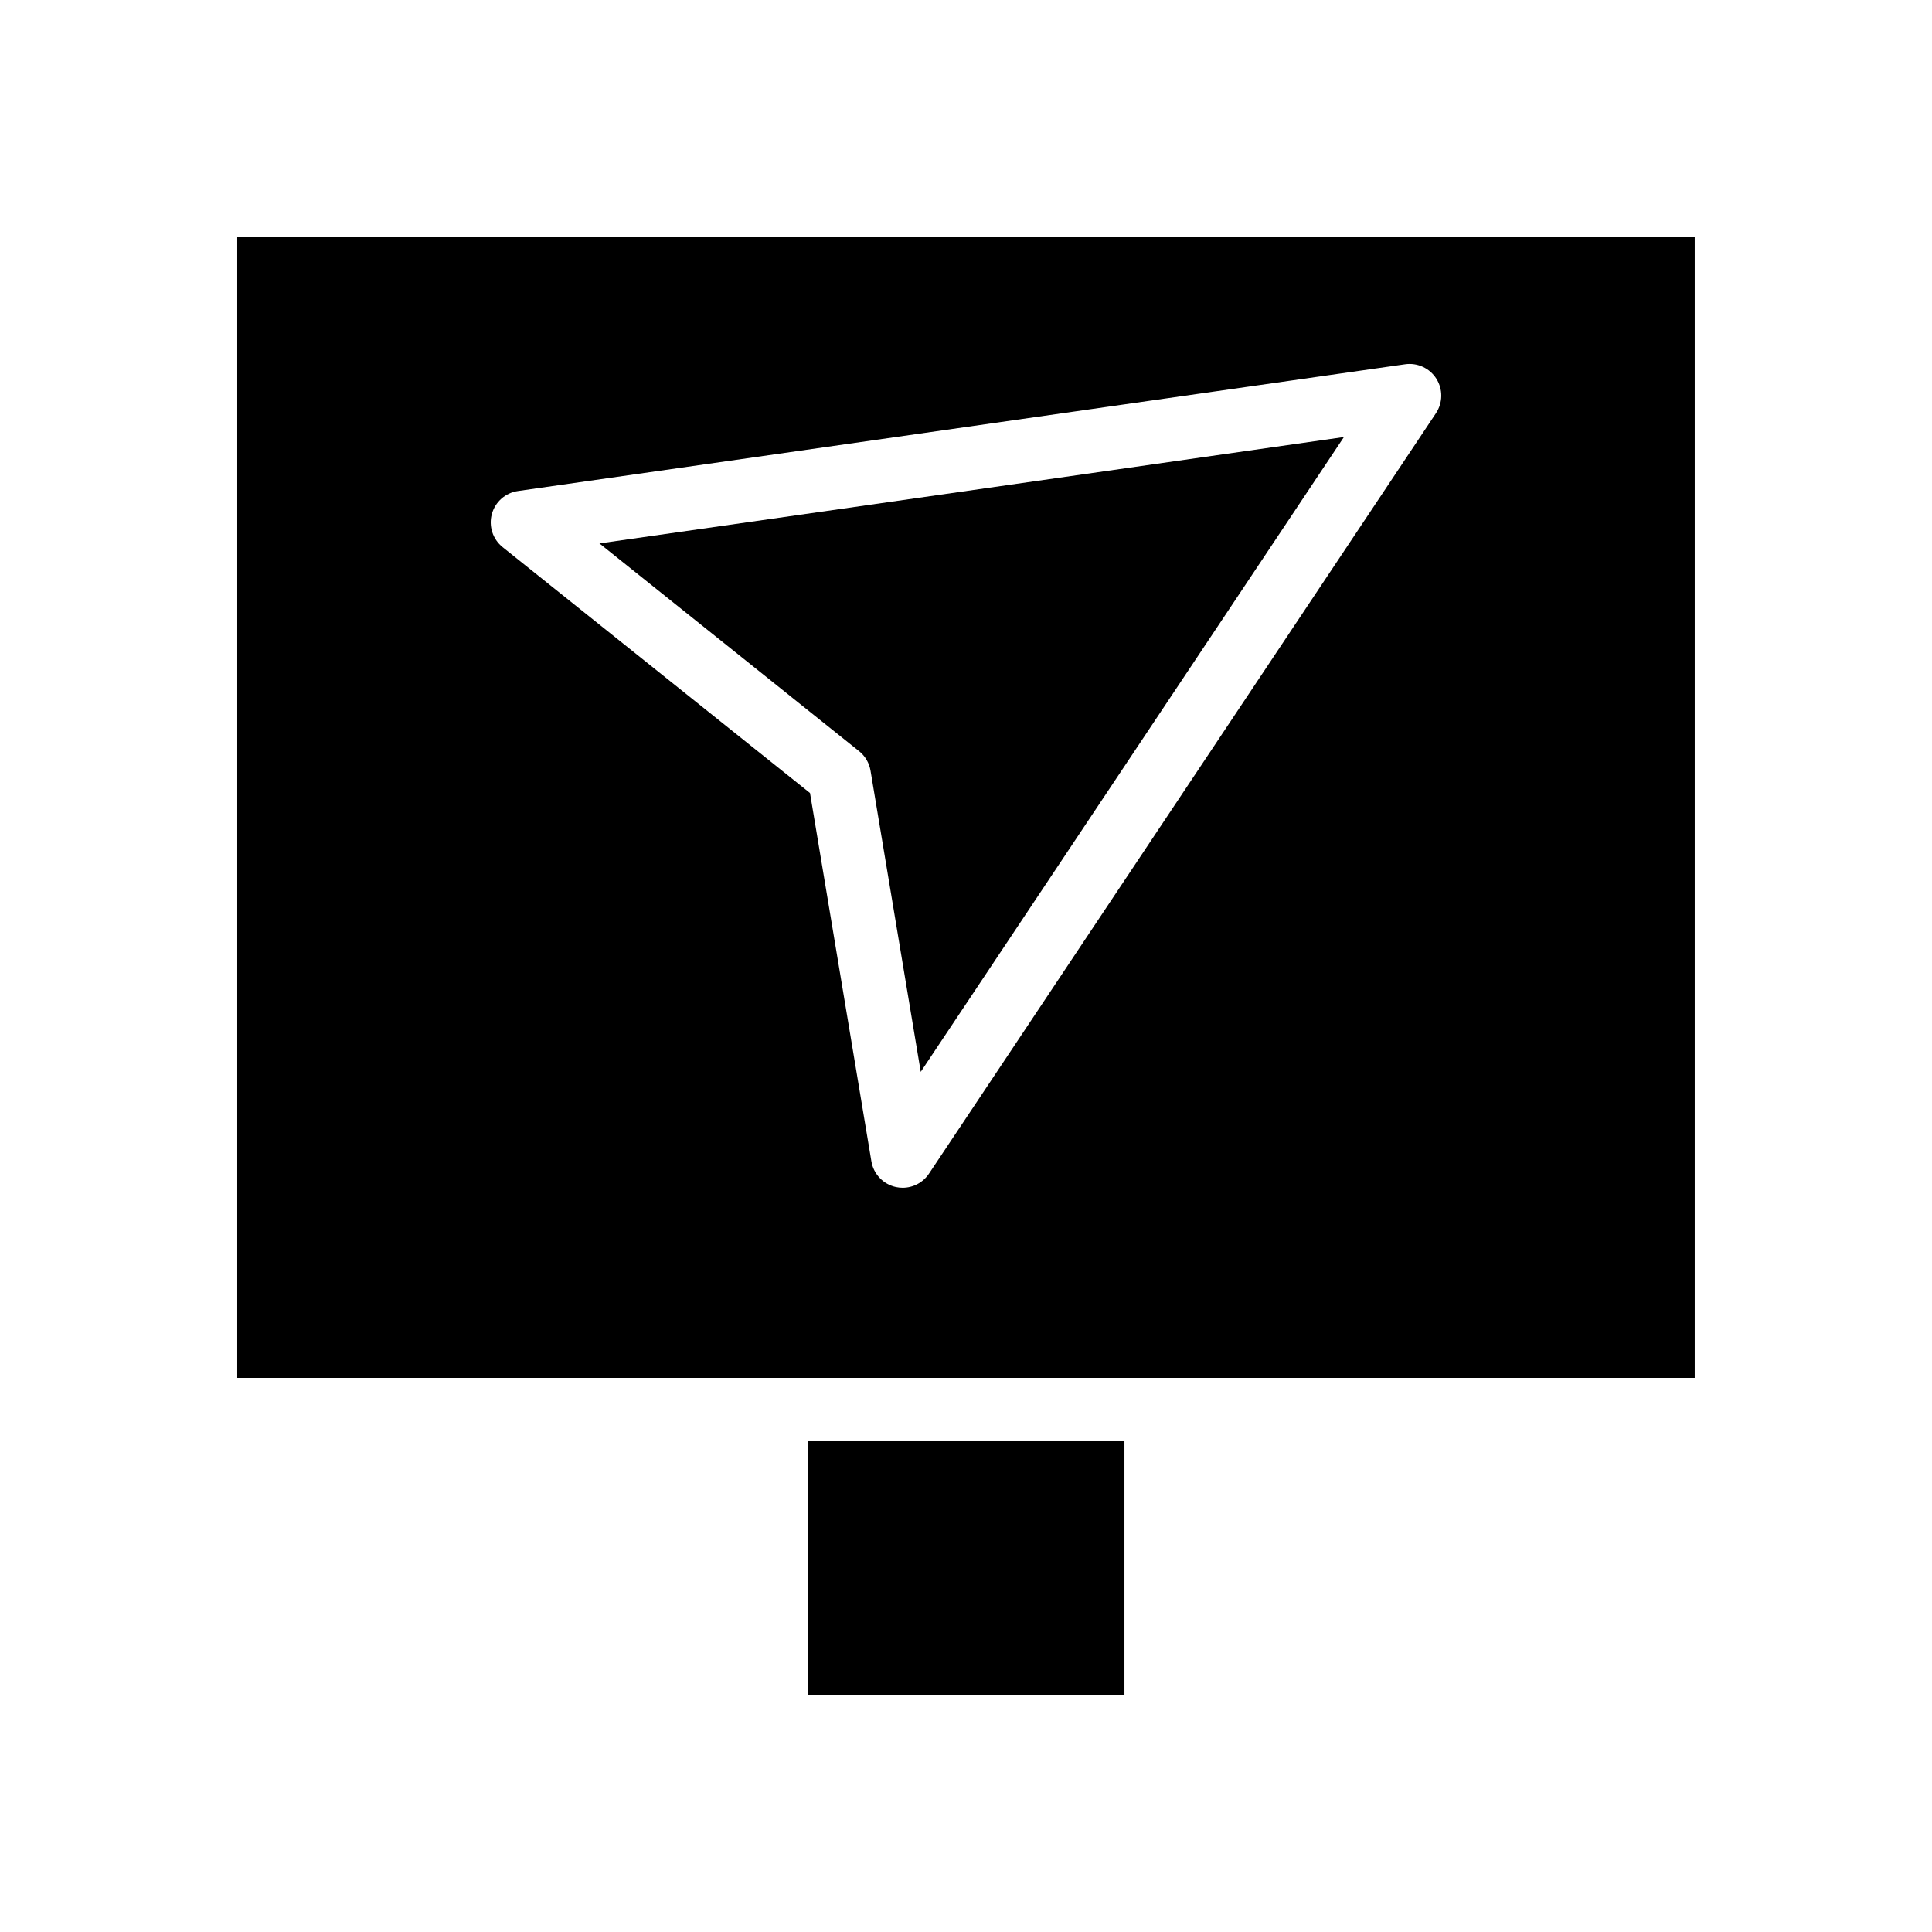 <?xml version="1.0" encoding="UTF-8"?>
<!-- Uploaded to: SVG Repo, www.svgrepo.com, Generator: SVG Repo Mixer Tools -->
<svg fill="#000000" width="800px" height="800px" version="1.1" viewBox="144 144 512 512" xmlns="http://www.w3.org/2000/svg">
 <g>
  <path d="m371.66 343.06c1.617 1.293 2.695 3.137 3.039 5.176l13.305 79.816 112.15-168.23-197.3 28.188z"/>
  <path d="m206.87 206.87v302.29h386.25v-302.29zm317.67 46.641-134.35 201.52c-1.578 2.367-4.219 3.738-6.984 3.738-0.586 0-1.176-0.062-1.762-0.188-3.367-0.723-5.953-3.43-6.519-6.828l-16.266-97.59-81.461-65.168c-2.613-2.094-3.734-5.535-2.856-8.766 0.883-3.231 3.598-5.629 6.914-6.102l235.11-33.59c3.281-0.473 6.527 1.035 8.293 3.836 1.762 2.801 1.719 6.379-0.121 9.133z"/>
  <path d="m358.02 525.95h83.969v67.176h-83.969z"/>
 </g>
</svg>
